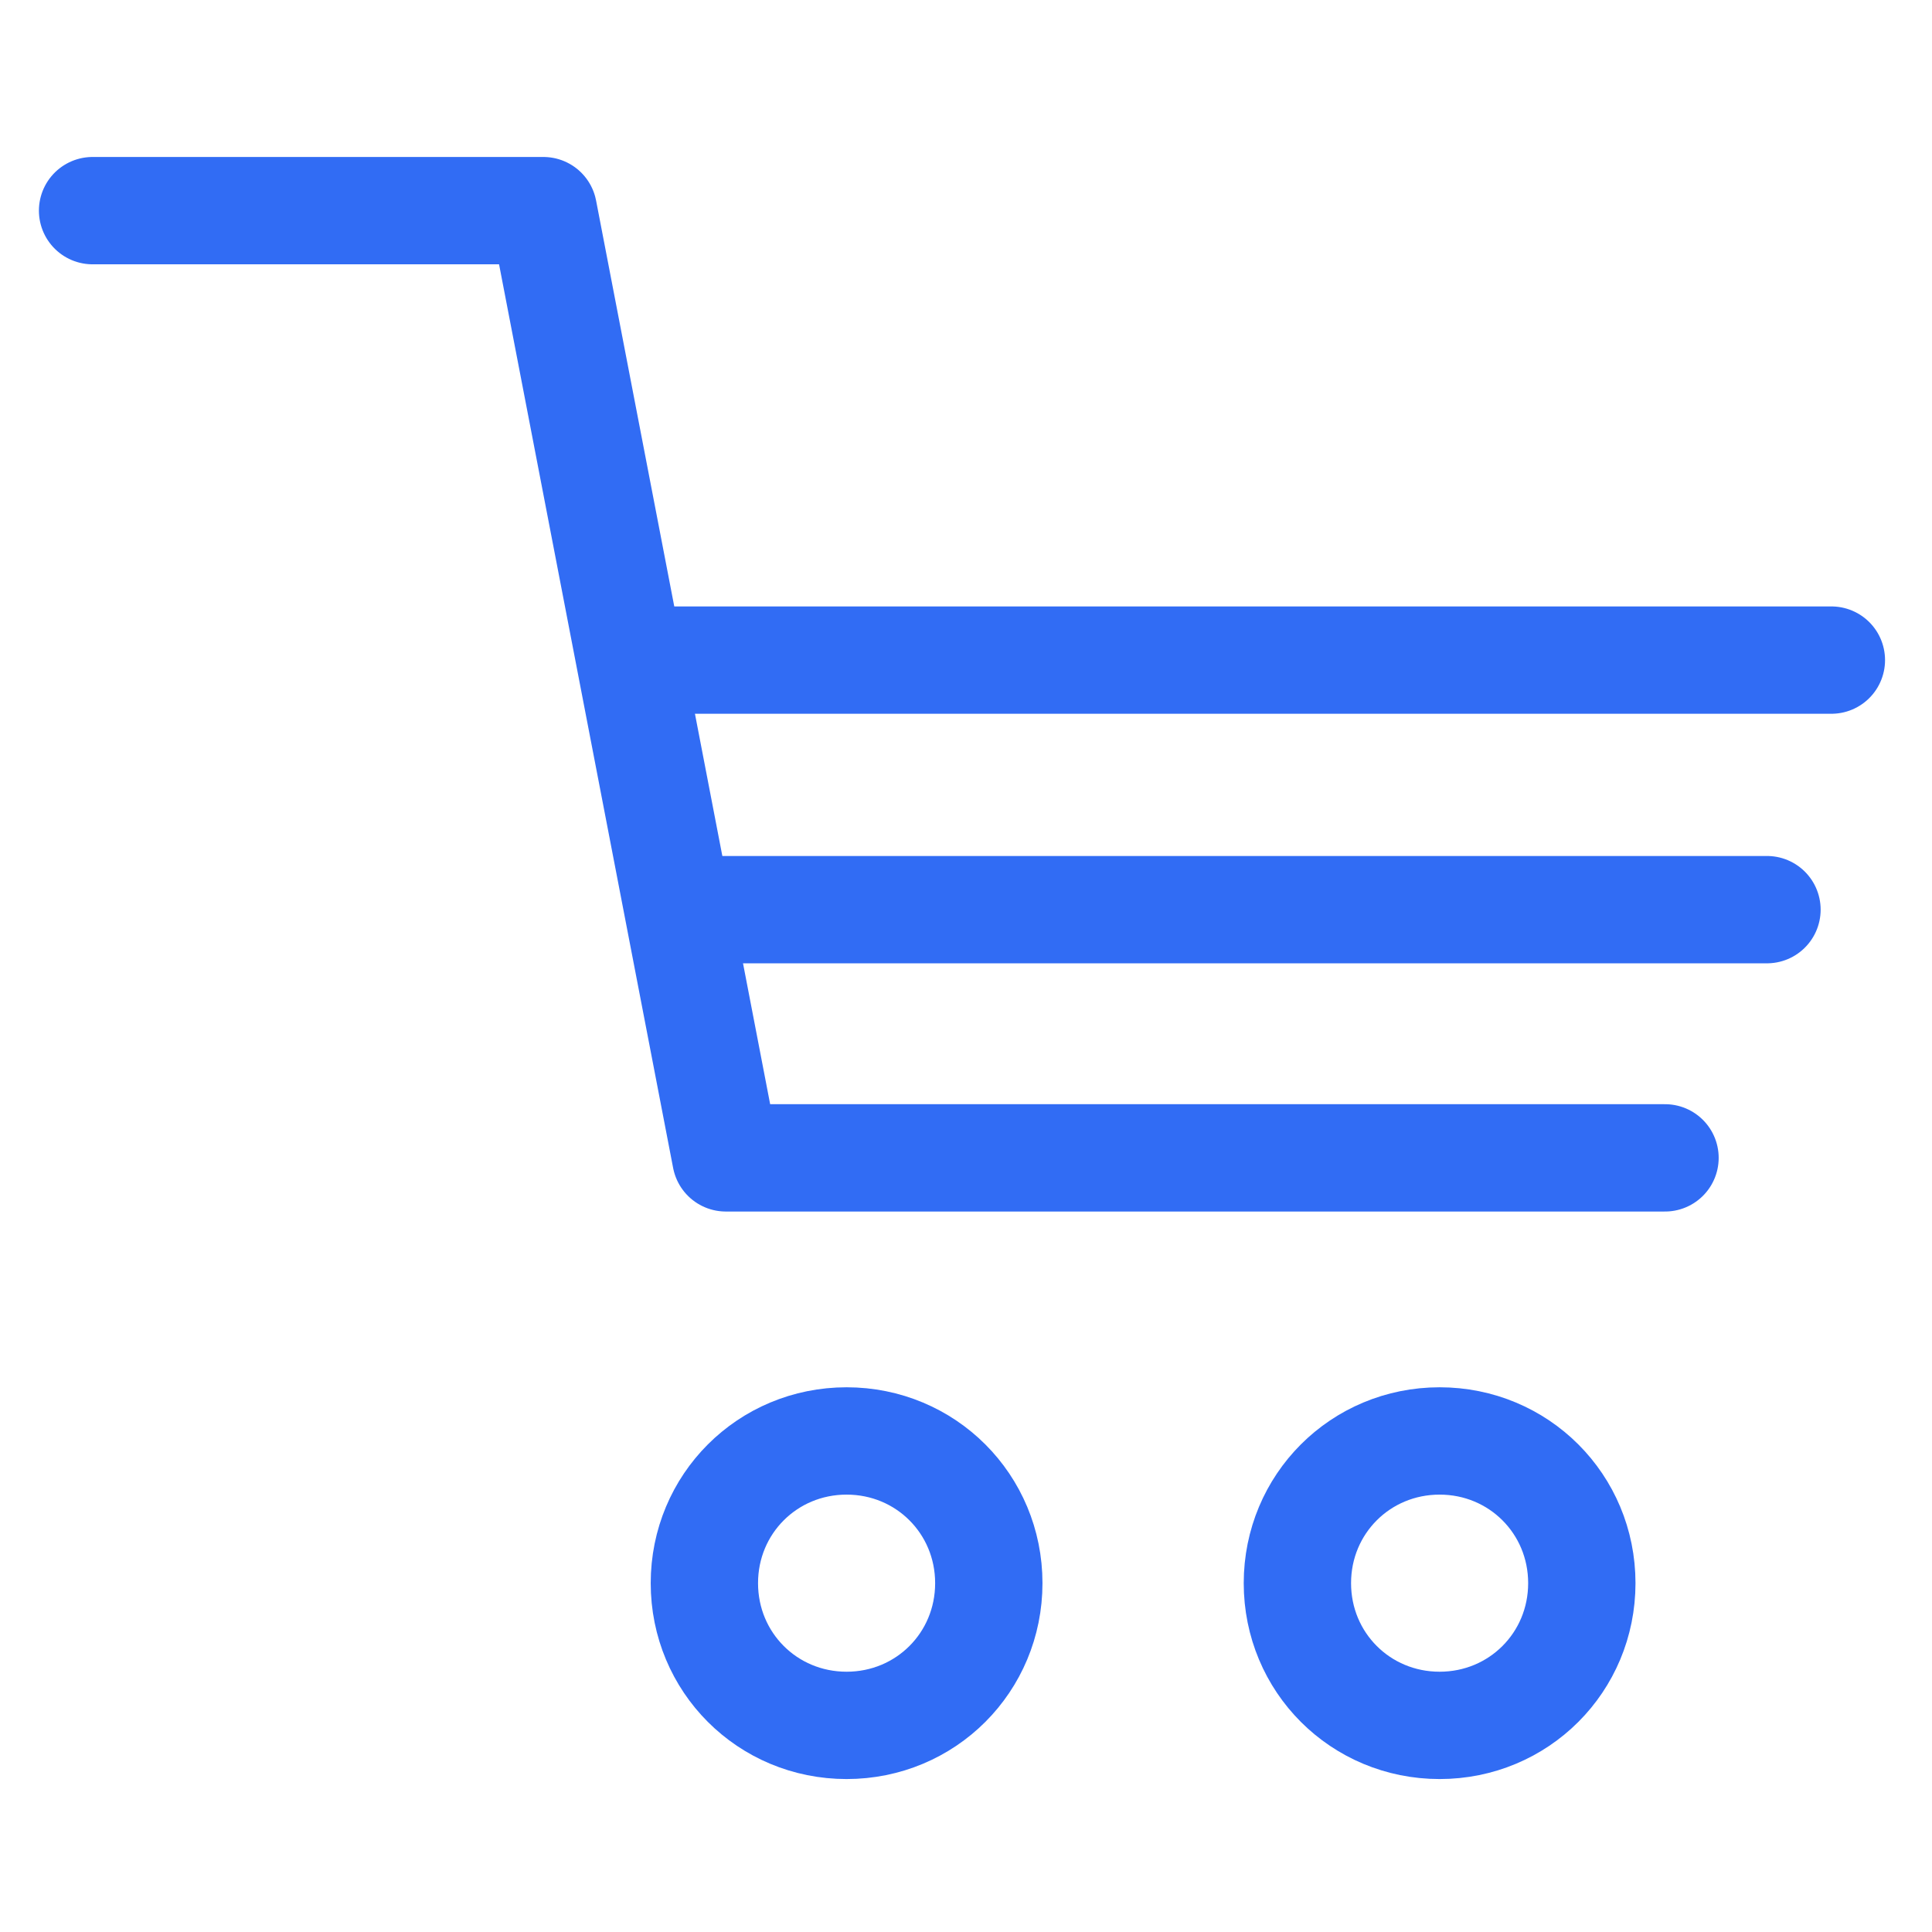 <?xml version="1.0" encoding="UTF-8"?>
<svg id="Layer_1" xmlns="http://www.w3.org/2000/svg" version="1.1" viewBox="0 0 144 144">
  <!-- Generator: Adobe Illustrator 29.2.1, SVG Export Plug-In . SVG Version: 2.1.0 Build 116)  -->
  <defs>
    <style>
      .st0 {
        fill: none;
        stroke: #316cf4;
        stroke-linecap: round;
        stroke-linejoin: round;
        stroke-width: 8px;
      }
    </style>
  </defs>
  <path class="st0" d="M63.1,107.4c5.9,0,10.6,4.7,10.6,10.6s-4.7,10.6-10.6,10.6-10.6-4.7-10.6-10.6,4.7-10.6,10.6-10.6h0Z"/>
  <path class="st0" d="M107.3,107.4c5.9,0,10.6,4.7,10.6,10.6s-4.7,10.6-10.6,10.6-10.6-4.7-10.6-10.6,4.7-10.6,10.6-10.6h0Z"/>
  <polyline class="st0" points="6.9 15.7 40.5 15.7 54.1 86.3 124.1 86.3"/>
  <line class="st0" x1="52.1" y1="67.8" x2="131.7" y2="67.8"/>
  <line class="st0" x1="49.4" y1="49.2" x2="136.5" y2="49.2"/>
</svg>
